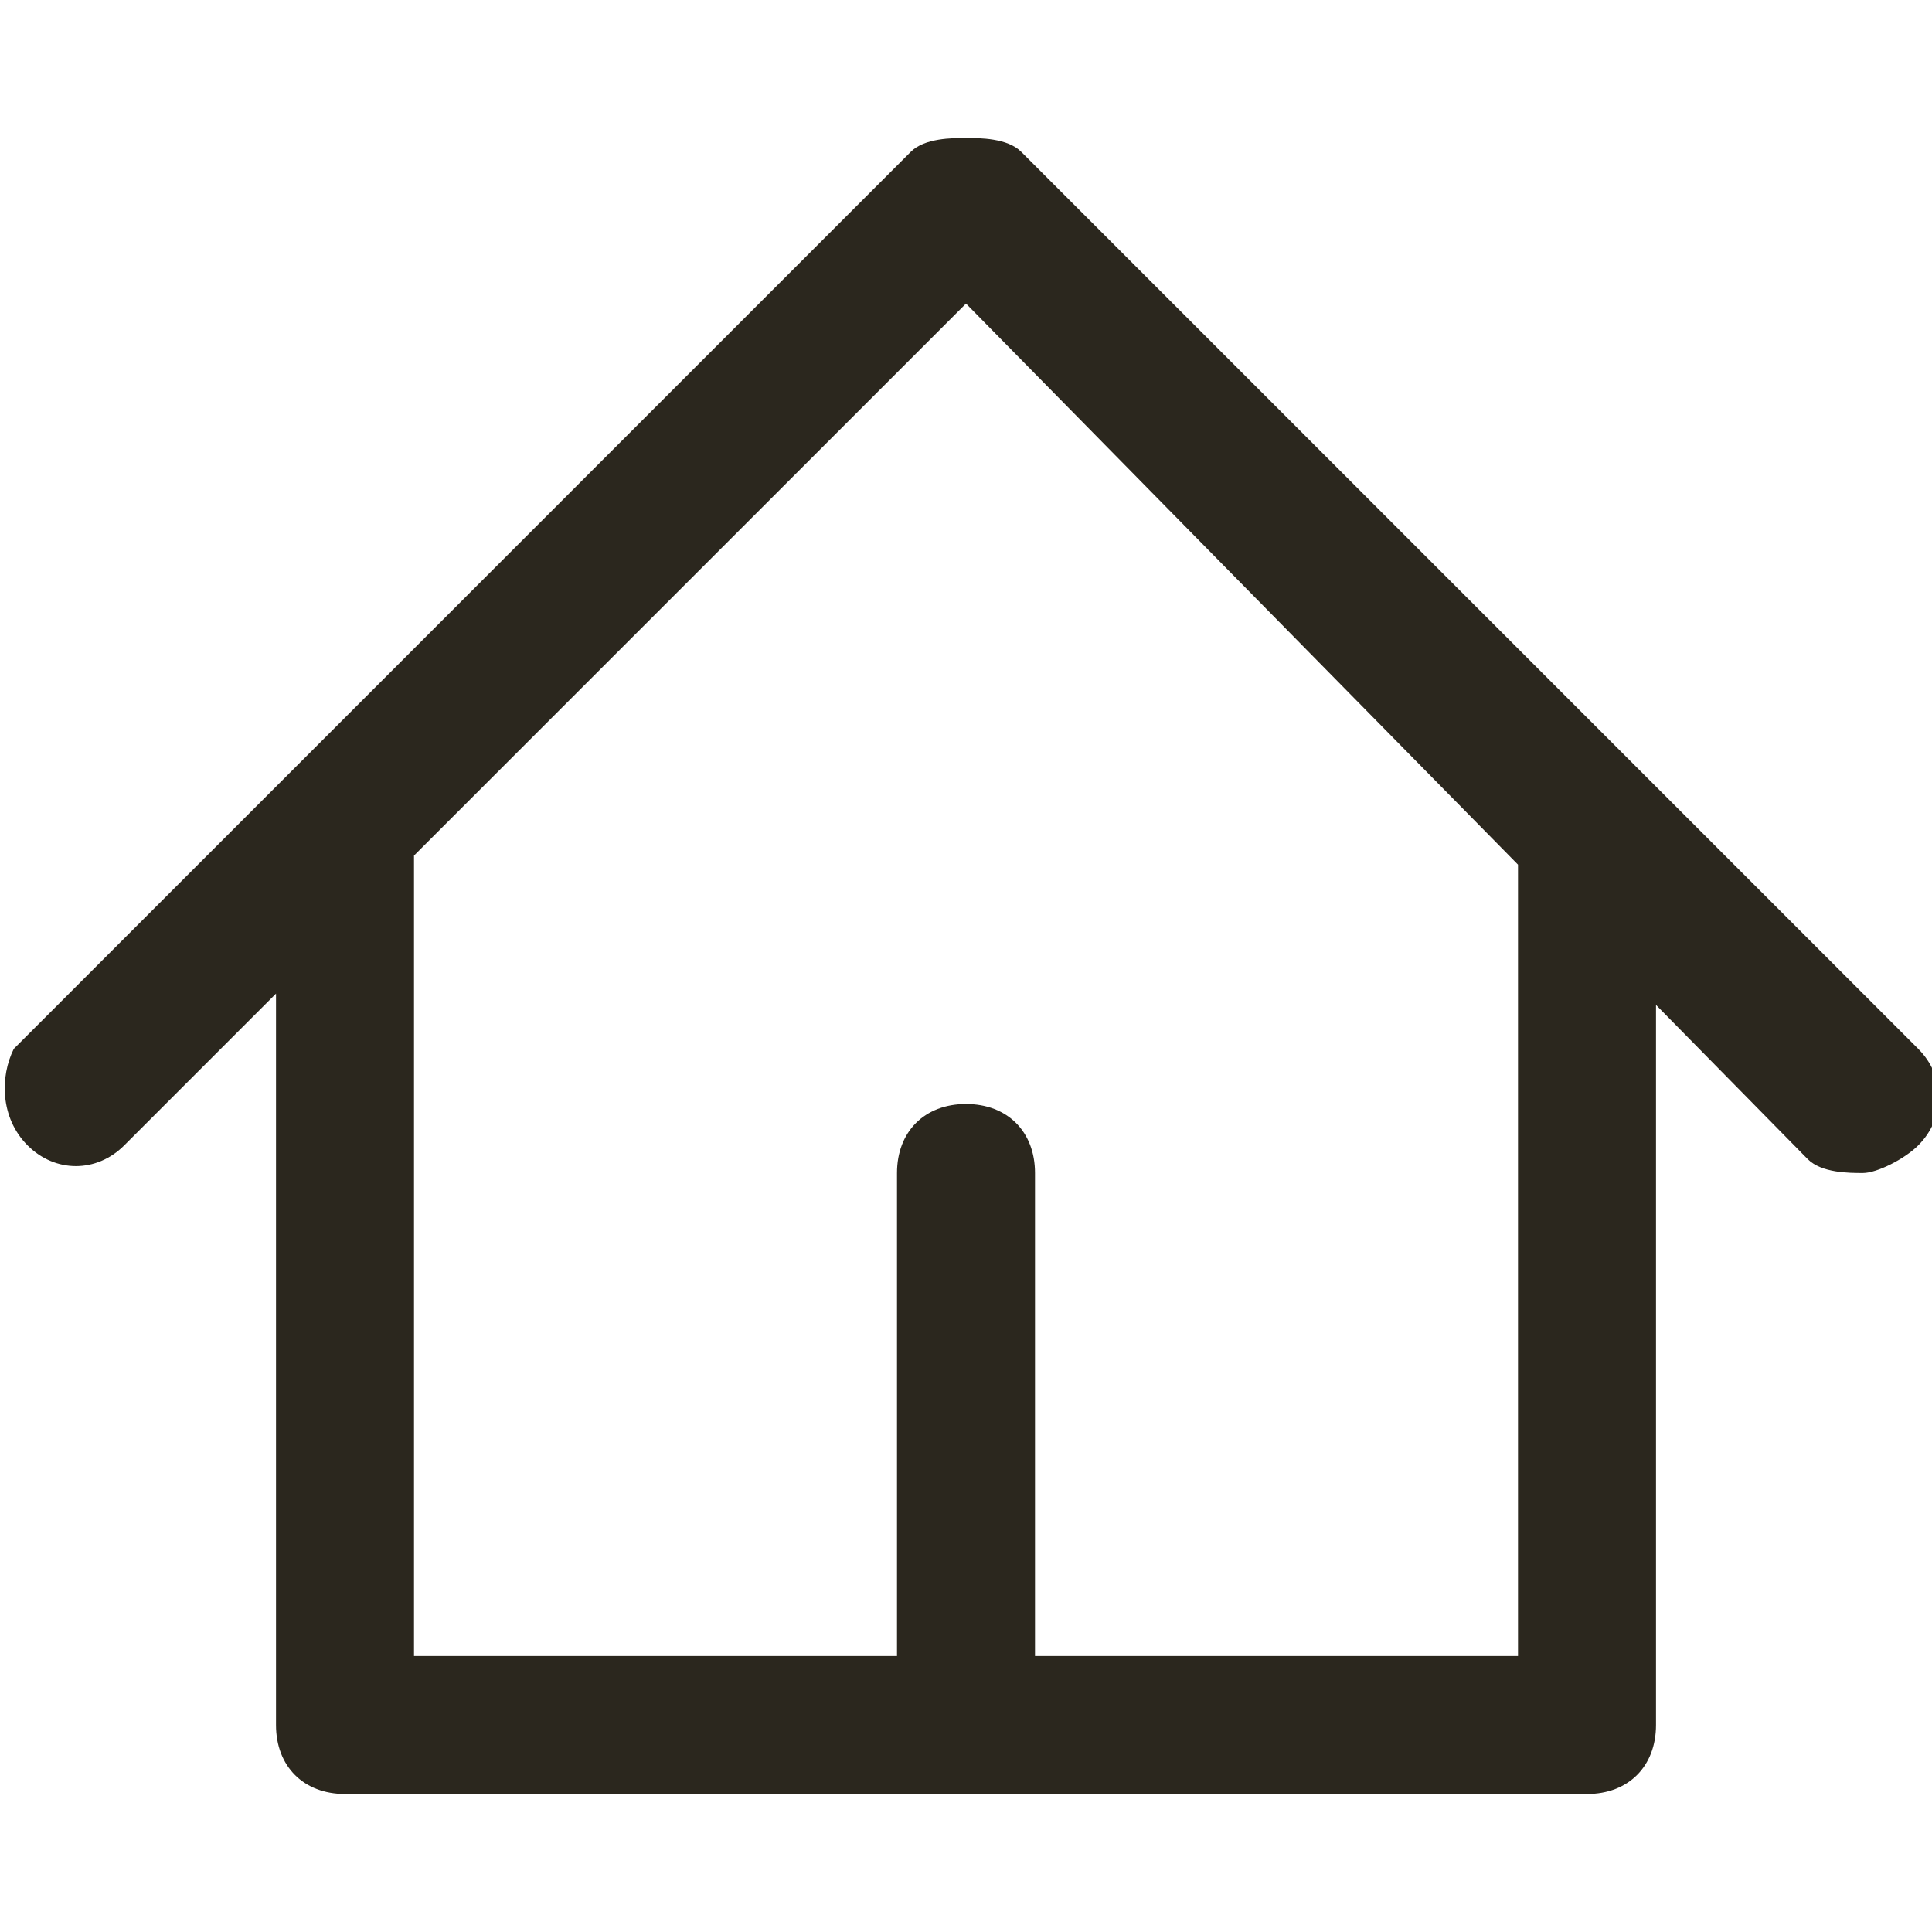 <svg xmlns="http://www.w3.org/2000/svg" width="512" height="512" viewBox="0 0 512 512" fill="none" class="injected-svg" data-src="/assets/icon/home-2.svg" xmlns:xlink="http://www.w3.org/1999/xlink">
  <g clip-path="url(#clip0_3086_136452-11)">
    <path fill-rule="evenodd" clip-rule="evenodd" d="M493.715 310.857C490.058 310.857 482.744 310.857 479.087 307.2L438.859 266.313V457.143C438.859 468.114 431.545 475.428 420.573 475.428H256.087C256.058 475.428 256.029 475.428 256.001 475.428C255.972 475.428 255.943 475.428 255.914 475.428H91.43C80.459 475.428 73.144 468.114 73.144 457.143V263.313L32.915 303.543C25.601 310.857 14.63 310.857 7.315 303.543C0.001 296.228 0.001 285.257 3.658 277.943L241.372 40.228C245.029 36.571 252.344 36.571 256.001 36.571C259.658 36.571 266.972 36.571 270.629 40.228L508.344 277.943C515.658 285.257 515.658 296.228 508.344 303.543C504.687 307.2 497.372 310.857 493.715 310.857ZM274.286 438.857V310.857C274.286 299.886 266.972 292.571 256.001 292.571C245.029 292.571 237.715 299.886 237.715 310.857V438.857H109.716V226.742L256.001 80.457L402.287 229.142V438.857H274.286Z" fill="#2B271E"></path>
  </g>
  <defs>
    <clipPath id="clip0_3086_136452-11">
      <rect width="512" height="512" fill="white"></rect>
    </clipPath>
  </defs>
</svg>